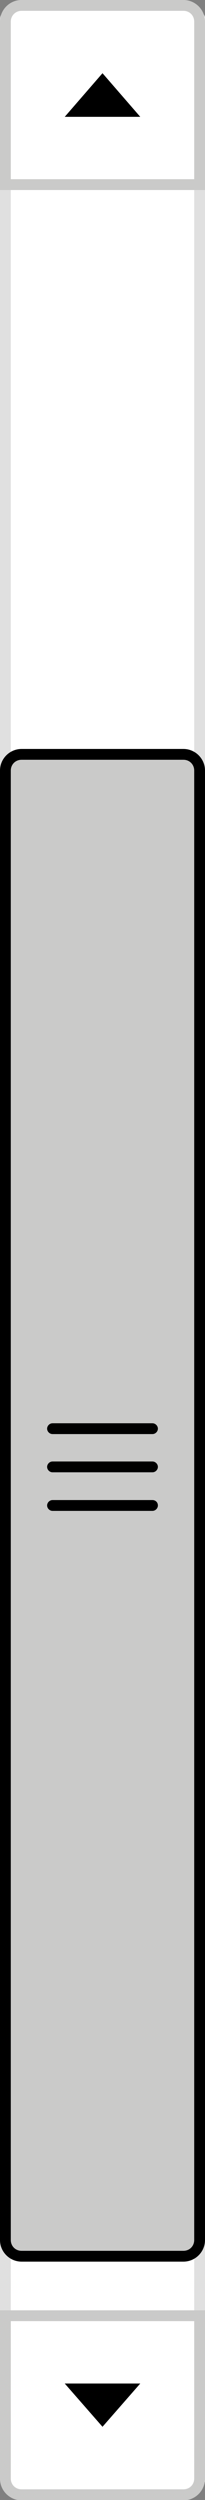 <?xml version="1.0" encoding="UTF-8"?><!-- Generator: Adobe Illustrator 21.0.2, SVG Export Plug-In . SVG Version: 6.00 Build 0)  --><svg xmlns="http://www.w3.org/2000/svg" enable-background="new 0 0 57 693.3" id="Layer_1" version="1.1" viewBox="0 0 57 693.3" x="0px" xml:space="preserve" y="0px">
<rect x="0" y="0" width="57" height="693.3" fill="#808080" stroke="none"/>
<g id="change1_1"><path d="m53.6 2.4h-50.2c-1.9 0-3.4 1.3-3.4 3v682c0 1.7 1.5 3 3.4 3h50.3c1.8 0 3.4-1.3 3.4-3v-682c-0.1-1.7-1.6-3-3.5-3z" fill="#fff"/></g>
<g id="change2_1"><path d="m51 0h-45c-3.3 0-6 2.7-6 6v681.3c0 3.3 2.7 6 6 6h45c3.3 0 6-2.7 6-6v-681.3c0-3.3-2.7-6-6-6zm3 193.3v494c0 1.7-1.3 3-3 3h-45c-1.7 0-3-1.3-3-3v-681.3c0-1.6 1.3-3 3-3h45c1.7 0 3 1.3 3 3v187.3z" fill="#E0E0E0"/></g>
<g id="change3_1"><path d="m6 625.7c-2.5 0-4.5-2-4.5-4.5v-407.5c0-2.5 2-4.5 4.5-4.5h45c2.5 0 4.5 2 4.5 4.5v407.5c0 2.5-2 4.5-4.5 4.5h-45z" fill="#CACAC9"/></g>
<g id="change4_1"><path d="m51 210.7c1.7 0 3 1.3 3 3v407.5c0 1.7-1.3 3-3 3h-45c-1.7 0-3-1.3-3-3v-407.5c0-1.7 1.3-3 3-3h45m0-3h-45c-3.3 0-6 2.7-6 6v407.5c0 3.3 2.7 6 6 6h45c3.3 0 6-2.7 6-6v-407.5c0-3.3-2.7-6-6-6z" fill="inherit"/></g>
<g id="change3_2"><path d="m51 3c1.7 0 3 1.3 3 3v43.7h-51v-43.7c0-1.7 1.3-3 3-3h45m0-3h-45c-3.3 0-6 2.7-6 6v46.7h57v-46.7c0-3.3-2.7-6-6-6z" fill="#CACAC9"/></g>
<g id="change4_2"><polygon fill="inherit" points="39 32.4 28.5 20.3 18 32.4"/></g>
<g id="change3_3"><path d="m54 643.7v43.7c0 1.7-1.3 3-3 3h-45c-1.7 0-3-1.3-3-3v-43.7h51m3-3h-57v46.7c0 3.3 2.7 6 6 6h45c3.3 0 6-2.7 6-6v-46.7z" fill="#CACAC9"/></g>
<g id="change4_3"><path d="m14.6 397.7h27.8c0.8 0 1.5-0.7 1.5-1.5s-0.7-1.5-1.5-1.5h-27.8c-0.8 0-1.5 0.7-1.5 1.5s0.7 1.5 1.5 1.5zm27.8 7.6h-27.8c-0.8 0-1.5 0.7-1.5 1.5s0.7 1.5 1.5 1.5h27.8c0.8 0 1.5-0.7 1.5-1.5s-0.7-1.5-1.5-1.5zm0 10.7h-27.8c-0.8 0-1.5 0.7-1.5 1.5s0.7 1.5 1.5 1.5h27.8c0.8 0 1.5-0.7 1.5-1.5 0-0.9-0.7-1.5-1.5-1.5z" fill="inherit"/></g>
<g id="change4_4"><polygon fill="inherit" points="18 661 28.5 673 39 661"/></g>
</svg>